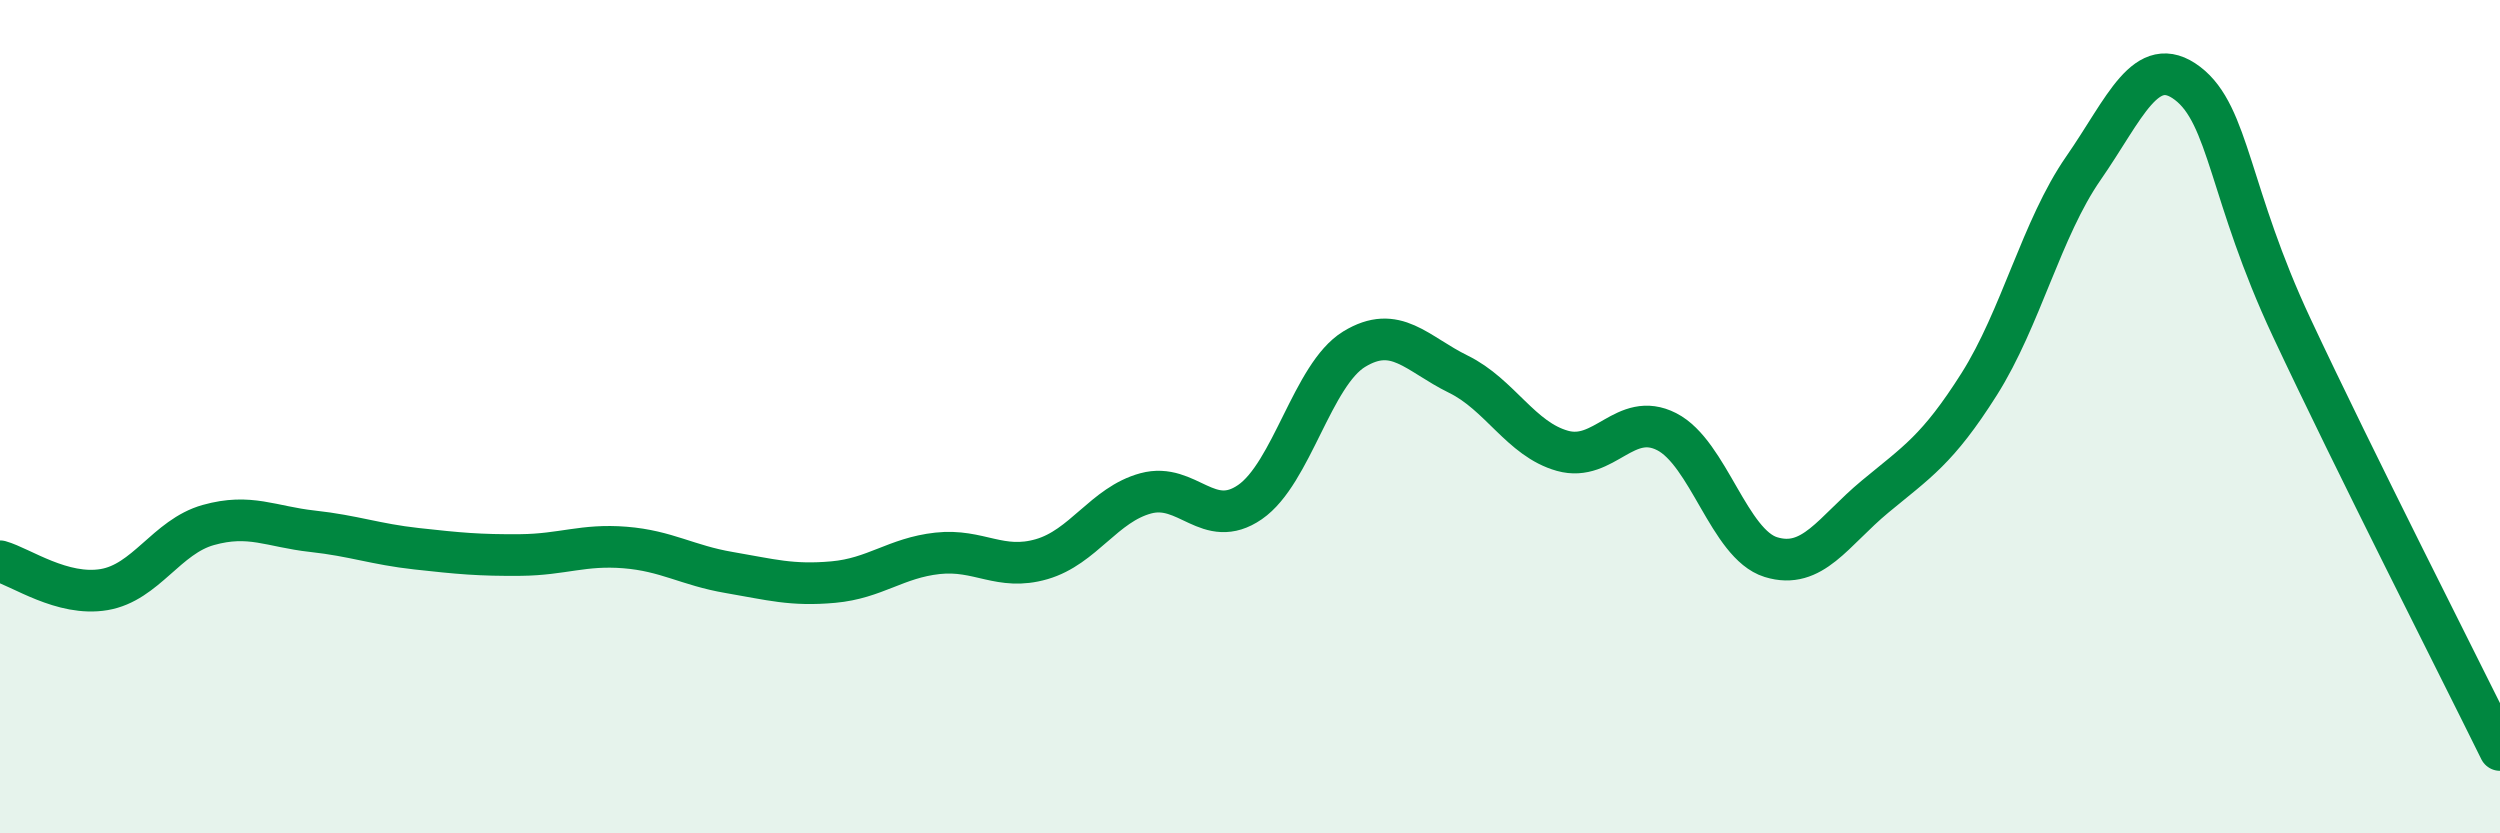 
    <svg width="60" height="20" viewBox="0 0 60 20" xmlns="http://www.w3.org/2000/svg">
      <path
        d="M 0,13.47 C 0.5,13.61 1.5,14.32 2.5,14.15 C 3.5,13.98 4,12.88 5,12.6 C 6,12.32 6.5,12.64 7.5,12.75 C 8.5,12.86 9,13.06 10,13.17 C 11,13.28 11.5,13.33 12.5,13.32 C 13.5,13.31 14,13.06 15,13.14 C 16,13.22 16.5,13.57 17.5,13.74 C 18.5,13.91 19,14.06 20,13.97 C 21,13.88 21.5,13.39 22.5,13.28 C 23.5,13.17 24,13.71 25,13.42 C 26,13.13 26.5,12.11 27.5,11.84 C 28.5,11.57 29,12.74 30,12.05 C 31,11.36 31.5,8.99 32.5,8.38 C 33.5,7.77 34,8.49 35,8.98 C 36,9.47 36.5,10.54 37.5,10.82 C 38.5,11.1 39,9.85 40,10.36 C 41,10.87 41.5,13.06 42.5,13.37 C 43.5,13.68 44,12.75 45,11.92 C 46,11.09 46.5,10.8 47.5,9.22 C 48.5,7.64 49,5.48 50,4.04 C 51,2.6 51.5,1.24 52.5,2 C 53.5,2.76 53.5,4.66 55,7.86 C 56.5,11.06 59,15.97 60,18L60 20L0 20Z"
        fill="#008740"
        opacity="0.1"
        stroke-linecap="round"
        stroke-linejoin="round"
      />
      <path
        d="M 0,13.47 C 0.5,13.61 1.5,14.32 2.5,14.15 C 3.5,13.98 4,12.88 5,12.6 C 6,12.32 6.5,12.64 7.5,12.75 C 8.5,12.86 9,13.06 10,13.17 C 11,13.28 11.5,13.33 12.5,13.32 C 13.5,13.31 14,13.06 15,13.14 C 16,13.22 16.5,13.57 17.5,13.74 C 18.5,13.91 19,14.06 20,13.97 C 21,13.88 21.5,13.39 22.5,13.28 C 23.5,13.17 24,13.71 25,13.42 C 26,13.13 26.5,12.11 27.5,11.84 C 28.5,11.57 29,12.74 30,12.05 C 31,11.36 31.5,8.99 32.5,8.38 C 33.5,7.77 34,8.49 35,8.98 C 36,9.47 36.5,10.54 37.5,10.82 C 38.5,11.1 39,9.85 40,10.36 C 41,10.87 41.5,13.06 42.5,13.37 C 43.5,13.68 44,12.75 45,11.92 C 46,11.09 46.5,10.8 47.5,9.22 C 48.5,7.64 49,5.48 50,4.04 C 51,2.6 51.5,1.24 52.5,2 C 53.5,2.76 53.5,4.66 55,7.86 C 56.5,11.06 59,15.97 60,18"
        stroke="#008740"
        stroke-width="1"
        fill="none"
        stroke-linecap="round"
        stroke-linejoin="round"
      />
    </svg>
  